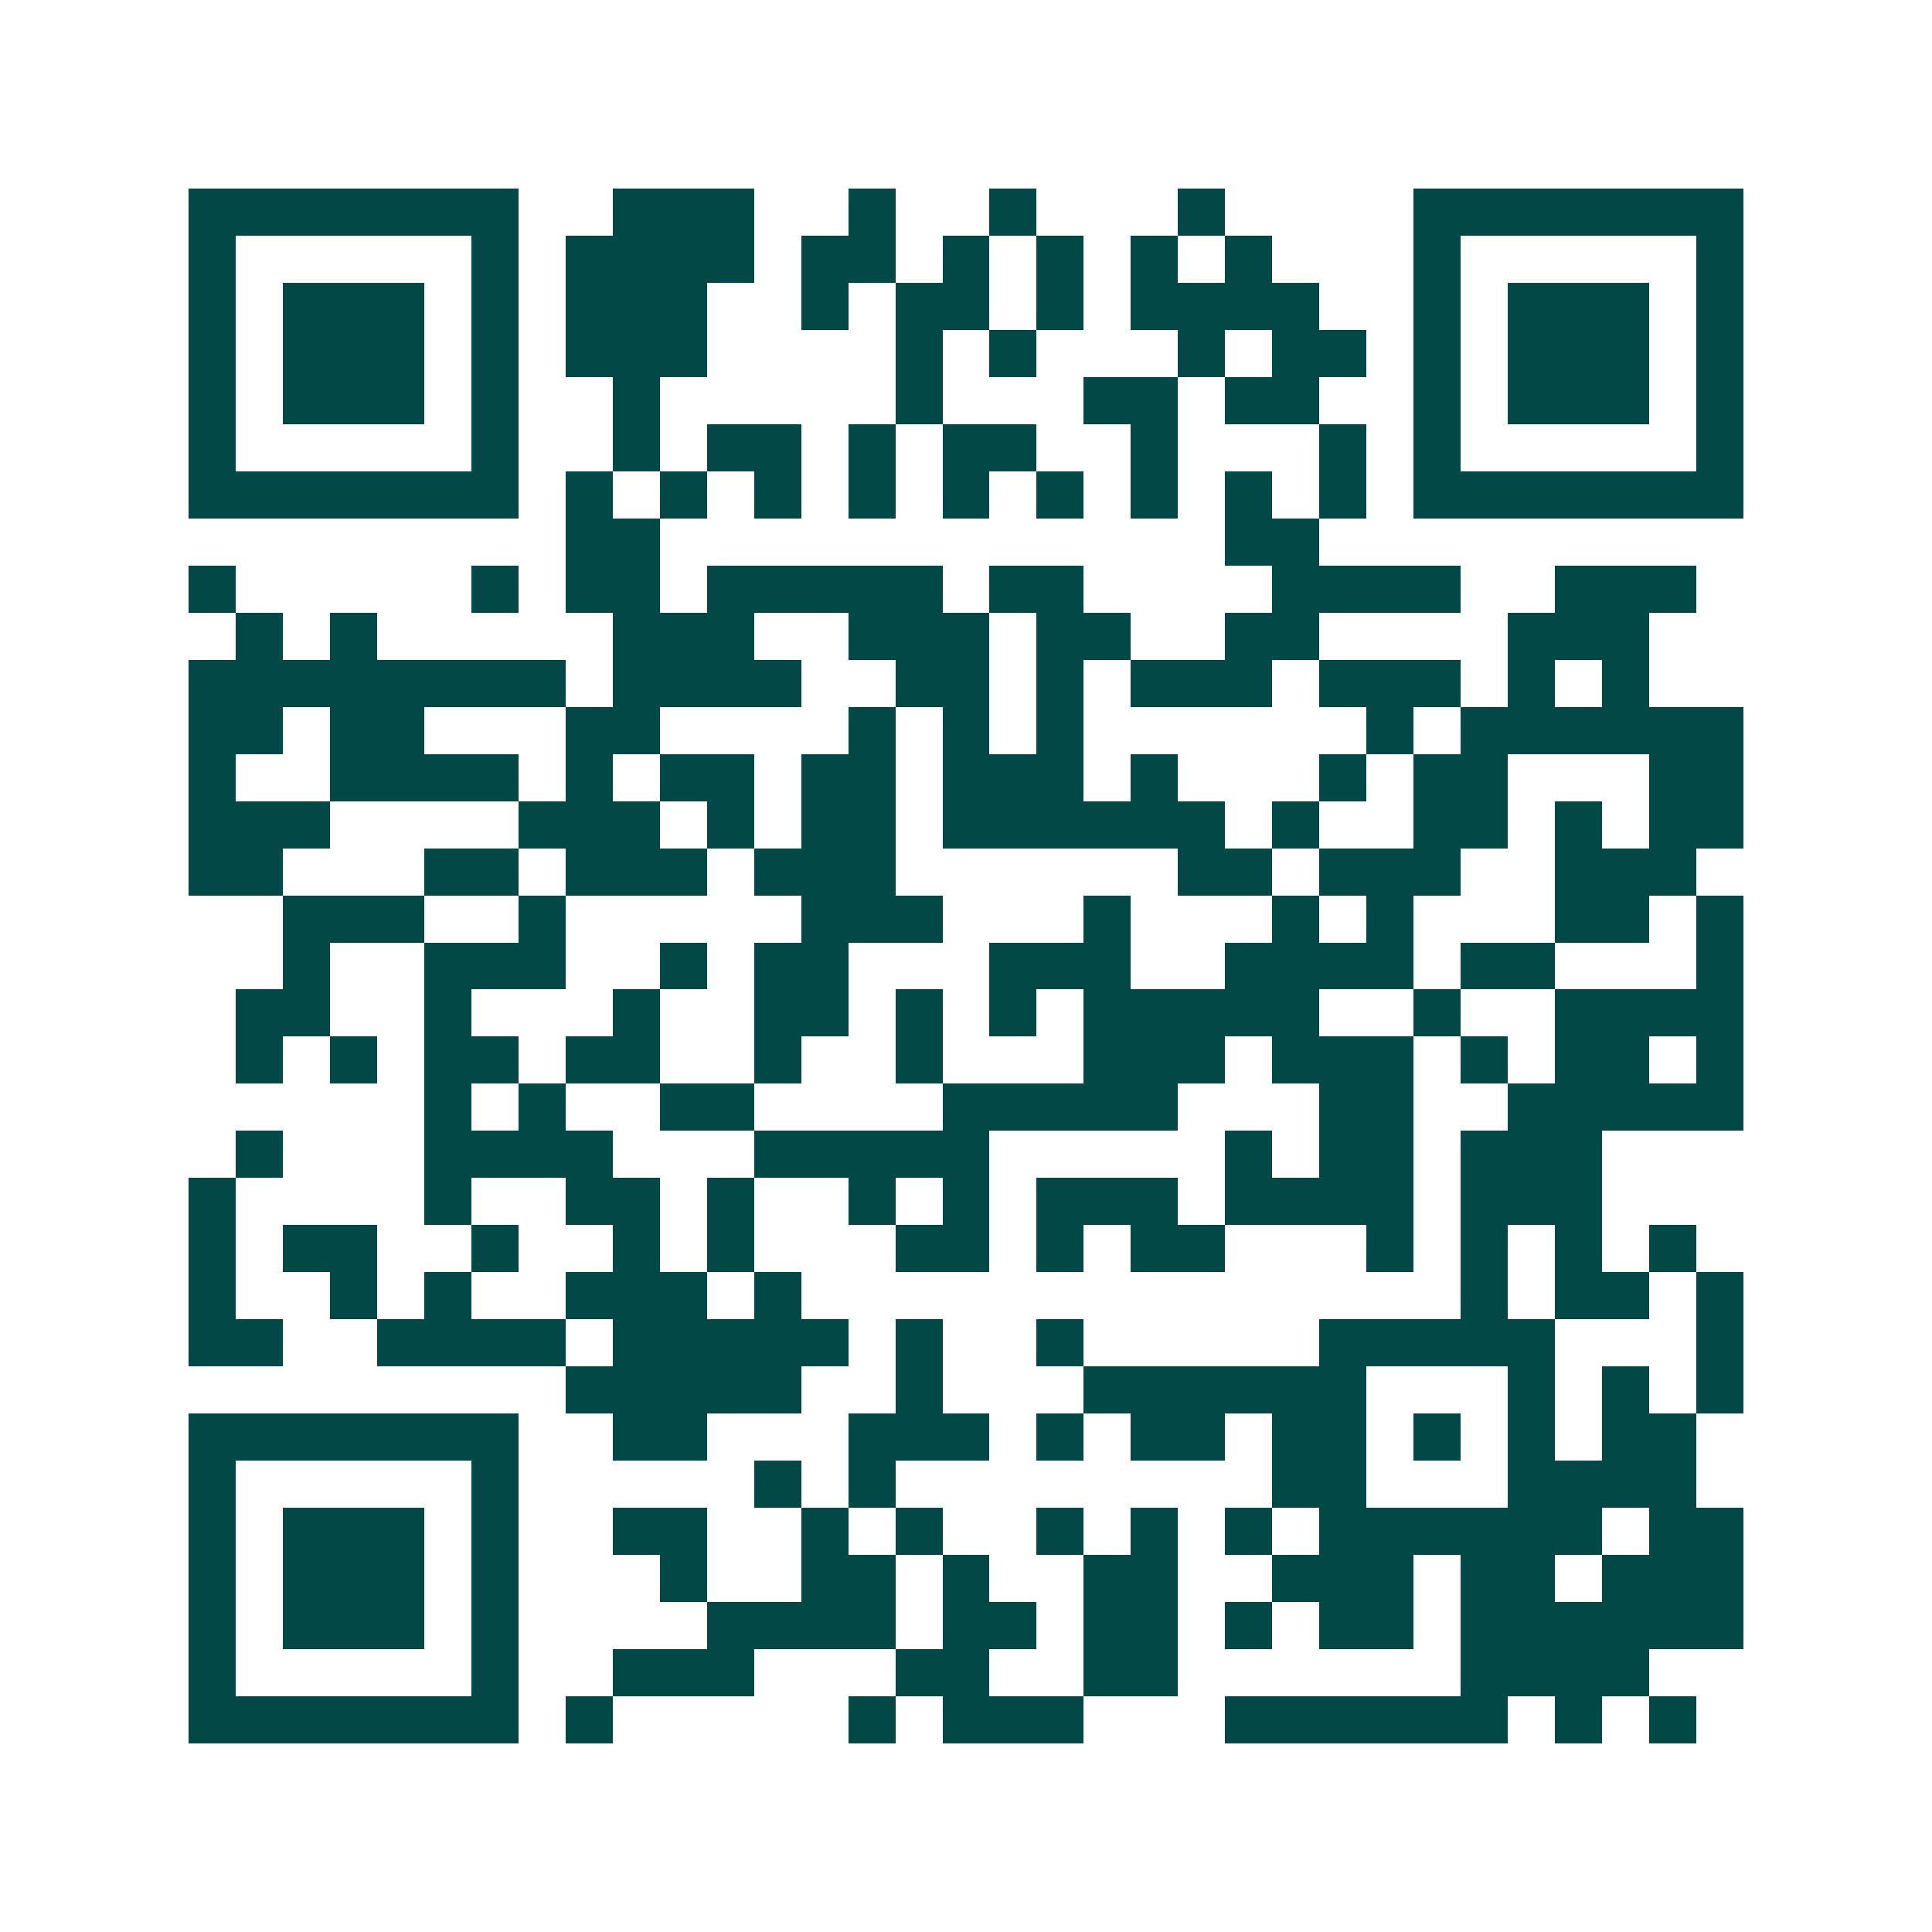 <svg xmlns="http://www.w3.org/2000/svg" width="200" height="200" viewBox="0 0 41 41" shape-rendering="crispEdges"><path fill="#ffffff" d="M0 0h41v41H0z"/><path stroke="#014847" d="M4 4.5h7m2 0h3m2 0h1m2 0h1m3 0h1m4 0h7M4 5.5h1m5 0h1m1 0h4m1 0h2m1 0h1m1 0h1m1 0h1m1 0h1m3 0h1m5 0h1M4 6.5h1m1 0h3m1 0h1m1 0h3m2 0h1m1 0h2m1 0h1m1 0h4m2 0h1m1 0h3m1 0h1M4 7.5h1m1 0h3m1 0h1m1 0h3m4 0h1m1 0h1m3 0h1m1 0h2m1 0h1m1 0h3m1 0h1M4 8.5h1m1 0h3m1 0h1m2 0h1m5 0h1m3 0h2m1 0h2m2 0h1m1 0h3m1 0h1M4 9.5h1m5 0h1m2 0h1m1 0h2m1 0h1m1 0h2m2 0h1m3 0h1m1 0h1m5 0h1M4 10.5h7m1 0h1m1 0h1m1 0h1m1 0h1m1 0h1m1 0h1m1 0h1m1 0h1m1 0h1m1 0h7M12 11.5h2m12 0h2M4 12.5h1m5 0h1m1 0h2m1 0h5m1 0h2m4 0h4m2 0h3M5 13.5h1m1 0h1m5 0h3m2 0h3m1 0h2m2 0h2m4 0h3M4 14.5h8m1 0h4m2 0h2m1 0h1m1 0h3m1 0h3m1 0h1m1 0h1M4 15.5h2m1 0h2m3 0h2m4 0h1m1 0h1m1 0h1m6 0h1m1 0h6M4 16.5h1m2 0h4m1 0h1m1 0h2m1 0h2m1 0h3m1 0h1m3 0h1m1 0h2m3 0h2M4 17.5h3m4 0h3m1 0h1m1 0h2m1 0h6m1 0h1m2 0h2m1 0h1m1 0h2M4 18.5h2m3 0h2m1 0h3m1 0h3m6 0h2m1 0h3m2 0h3M6 19.5h3m2 0h1m5 0h3m3 0h1m3 0h1m1 0h1m3 0h2m1 0h1M6 20.5h1m2 0h3m2 0h1m1 0h2m3 0h3m2 0h4m1 0h2m3 0h1M5 21.5h2m2 0h1m3 0h1m2 0h2m1 0h1m1 0h1m1 0h5m2 0h1m2 0h4M5 22.5h1m1 0h1m1 0h2m1 0h2m2 0h1m2 0h1m3 0h3m1 0h3m1 0h1m1 0h2m1 0h1M9 23.5h1m1 0h1m2 0h2m4 0h5m3 0h2m2 0h5M5 24.5h1m3 0h4m3 0h5m5 0h1m1 0h2m1 0h3M4 25.5h1m4 0h1m2 0h2m1 0h1m2 0h1m1 0h1m1 0h3m1 0h4m1 0h3M4 26.5h1m1 0h2m2 0h1m2 0h1m1 0h1m3 0h2m1 0h1m1 0h2m3 0h1m1 0h1m1 0h1m1 0h1M4 27.5h1m2 0h1m1 0h1m2 0h3m1 0h1m14 0h1m1 0h2m1 0h1M4 28.5h2m2 0h4m1 0h5m1 0h1m2 0h1m5 0h5m3 0h1M12 29.5h5m2 0h1m3 0h6m3 0h1m1 0h1m1 0h1M4 30.5h7m2 0h2m3 0h3m1 0h1m1 0h2m1 0h2m1 0h1m1 0h1m1 0h2M4 31.5h1m5 0h1m5 0h1m1 0h1m8 0h2m3 0h4M4 32.5h1m1 0h3m1 0h1m2 0h2m2 0h1m1 0h1m2 0h1m1 0h1m1 0h1m1 0h6m1 0h2M4 33.5h1m1 0h3m1 0h1m3 0h1m2 0h2m1 0h1m2 0h2m2 0h3m1 0h2m1 0h3M4 34.5h1m1 0h3m1 0h1m4 0h4m1 0h2m1 0h2m1 0h1m1 0h2m1 0h6M4 35.5h1m5 0h1m2 0h3m3 0h2m2 0h2m6 0h4M4 36.5h7m1 0h1m5 0h1m1 0h3m3 0h6m1 0h1m1 0h1"/></svg>
